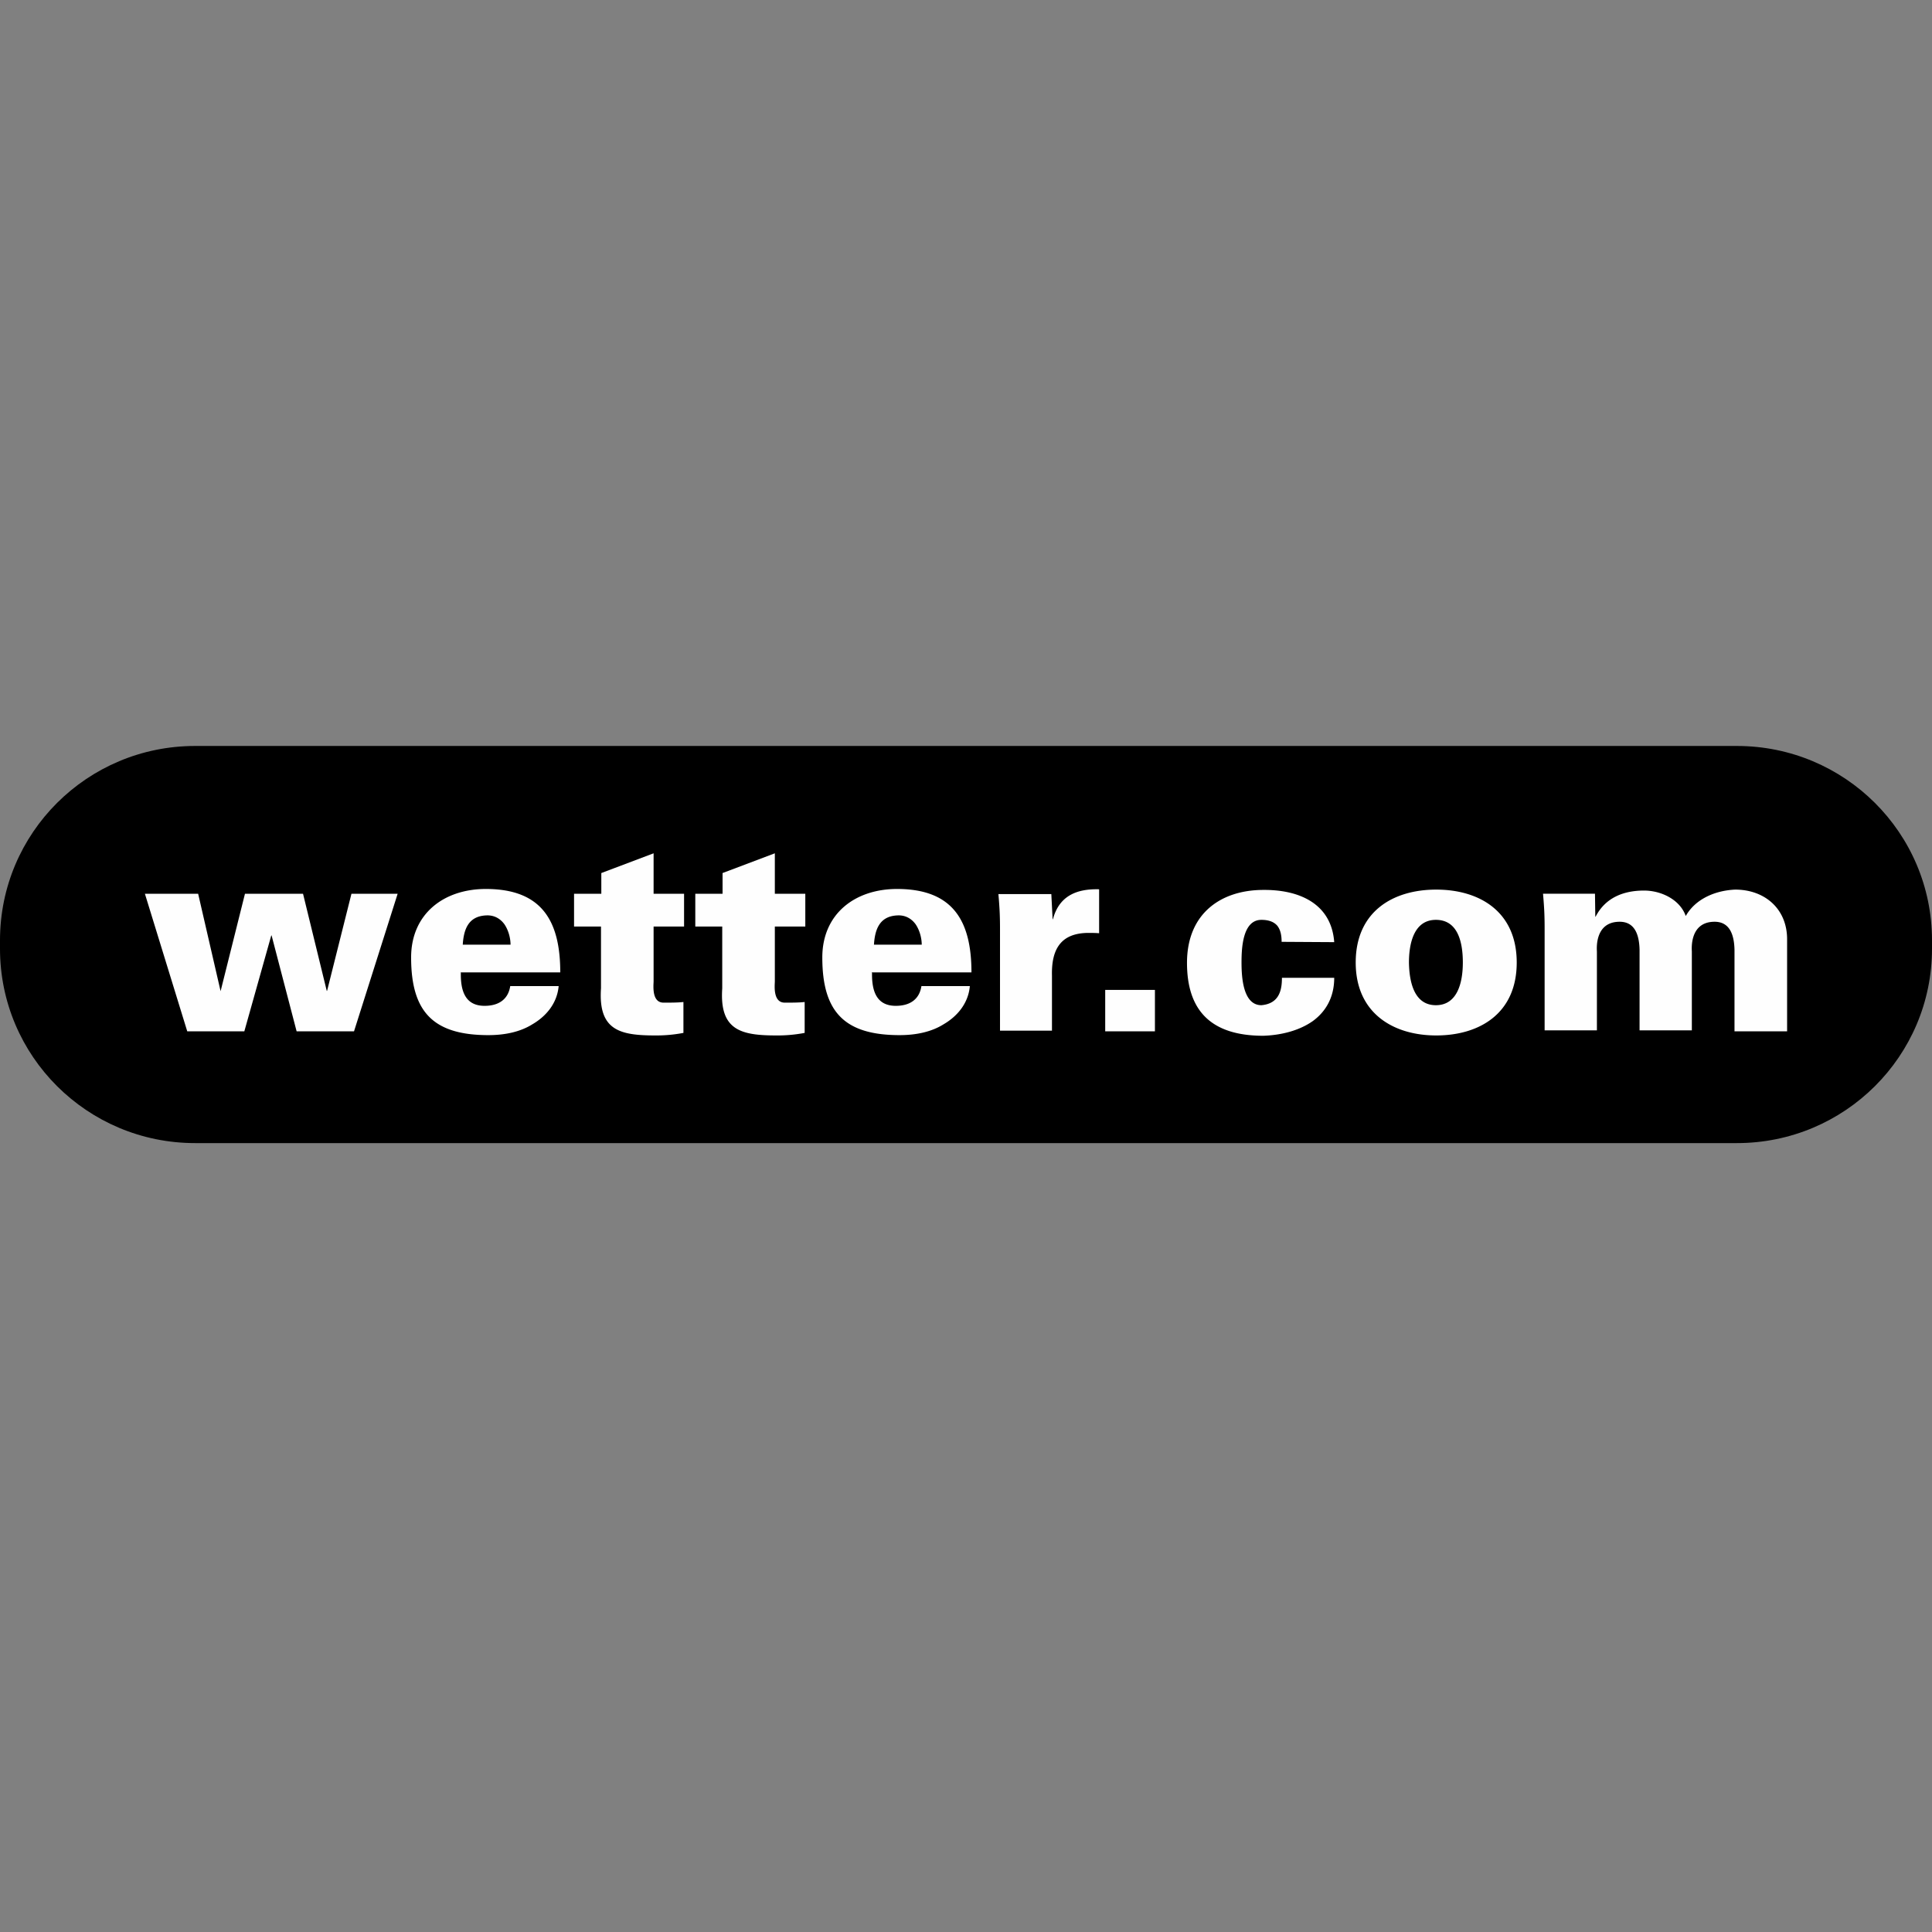 <svg xmlns="http://www.w3.org/2000/svg" width="360" height="360" fill="none" viewBox="0 0 360 360"><rect x="0" y="0" width="360" height="360" fill="#808080" stroke="none"/><path fill="#000" d="M360 176.777C360 196.801 343.74 213 323.64 213H36.36C16.26 213 0 196.801 0 176.777v-1.554C0 155.199 16.26 139 36.36 139h287.28c20.1 0 36.36 16.199 36.36 36.223v1.554Z"/><path fill="#FEFEFE" d="M34.89 192.169 27 166.536h9.921l4.184 18.157 4.542-18.157h10.818l4.422 18.098h.06l4.542-18.098h8.606l-8.128 25.633H55.27l-4.662-17.86h-.06l-5.02 17.86H34.89Zm50.98-10.918c-.06 3.323.776 6.171 4.422 6.171 2.749 0 4.422-1.305 4.781-3.679h9.025c-.299 3.323-2.451 5.697-4.901 7.121-2.271 1.424-5.14 2.017-8.188 2.017-10.34 0-14.403-4.391-14.403-14.478 0-8.129 6.096-12.757 13.925-12.757 10.459 0 13.865 5.993 13.865 15.546H85.809l.06.059Zm9.263-5.162c0-1.365-.418-2.789-1.136-3.857-.777-1.068-1.912-1.721-3.347-1.661-3.347.118-4.243 2.551-4.422 5.459h8.905v.059Zm16.913-9.553v-3.857l9.742-3.679v7.536h5.678v6.111h-5.678v10.206c0 .653-.418 3.976 1.853 3.976 1.315 0 2.63 0 3.705-.119v5.756a26.77 26.77 0 0 1-5.259.475c-6.574 0-10.638-.95-10.1-8.782v-11.512h-5.021v-6.111h5.08Zm22.592 0v-3.857L144.38 159v7.536h5.677v6.111h-5.677v10.206c0 .653-.419 3.976 1.852 3.976 1.315 0 2.63 0 3.706-.119v5.756a26.77 26.77 0 0 1-5.259.475c-6.575 0-10.639-.95-10.101-8.782v-11.512h-5.02v-6.111h5.08Zm27.851 14.715c-.06 3.323.777 6.171 4.422 6.171 2.75 0 4.423-1.305 4.782-3.679h9.024c-.299 3.323-2.45 5.697-4.901 7.121-2.271 1.424-5.139 2.017-8.187 2.017-10.34 0-14.404-4.391-14.404-14.478 0-8.129 6.096-12.757 13.925-12.757 10.459 0 13.866 5.993 13.866 15.546h-18.587v.059h.06Zm9.263-5.162c0-1.365-.418-2.789-1.135-3.857-.777-1.068-1.913-1.721-3.347-1.661-3.347.118-4.243 2.551-4.423 5.459h8.905v.059Zm24.385-4.806h.059c1.136-4.273 4.304-5.697 8.607-5.578v8.189c-.717-.06-1.375-.06-2.092-.06-5.08.06-6.813 3.086-6.694 7.951v10.266h-9.682v-18.929c0-2.255-.06-3.857-.299-6.527h9.862l.239 4.688Zm9.801 20.886v-7.714h9.264v7.714h-9.264Zm32.871-16.673c0-1.306-.239-2.255-.777-2.967-.597-.712-1.553-1.128-2.988-1.128-3.526 0-3.705 5.341-3.705 7.952 0 2.61.239 7.951 3.705 7.951 3.347-.297 3.825-2.849 3.825-5.103h9.742c0 3.619-1.554 6.289-4.004 8.07-2.451 1.72-5.738 2.61-9.204 2.729-9.742 0-14.224-4.688-14.224-13.588 0-9.316 6.454-13.588 14.224-13.588 6.514-.06 12.67 2.433 13.208 9.731l-9.802-.059Zm43.809 3.857c0 9.493-6.933 13.588-15.002 13.588-8.008 0-15.001-4.154-15.001-13.588 0-9.494 6.933-13.589 15.001-13.589 8.069 0 15.002 4.095 15.002 13.589Zm-15.061 7.951c4.064 0 5.02-4.332 5.02-7.951 0-3.62-.837-7.952-5.02-7.952-4.064 0-5.021 4.332-5.021 7.952.06 3.619.957 7.951 5.021 7.951Zm29.703-16.496h.06c1.793-3.501 5.14-4.866 9.025-4.866 3.167 0 6.693 1.662 7.769 4.747 1.733-3.085 5.319-4.747 9.204-4.925 5.498 0 9.682 3.561 9.682 9.257v17.148h-9.802v-15.19c-.059-2.492-.717-5.222-3.705-5.222-4.781 0-4.243 5.281-4.243 5.578v14.656h-9.742v-15.012c-.06-2.492-.717-5.222-3.706-5.222-4.781 0-4.243 5.281-4.243 5.578v14.656h-9.742v-18.928c0-2.255-.06-3.857-.299-6.527h9.682l.06 4.272Z"/></svg>